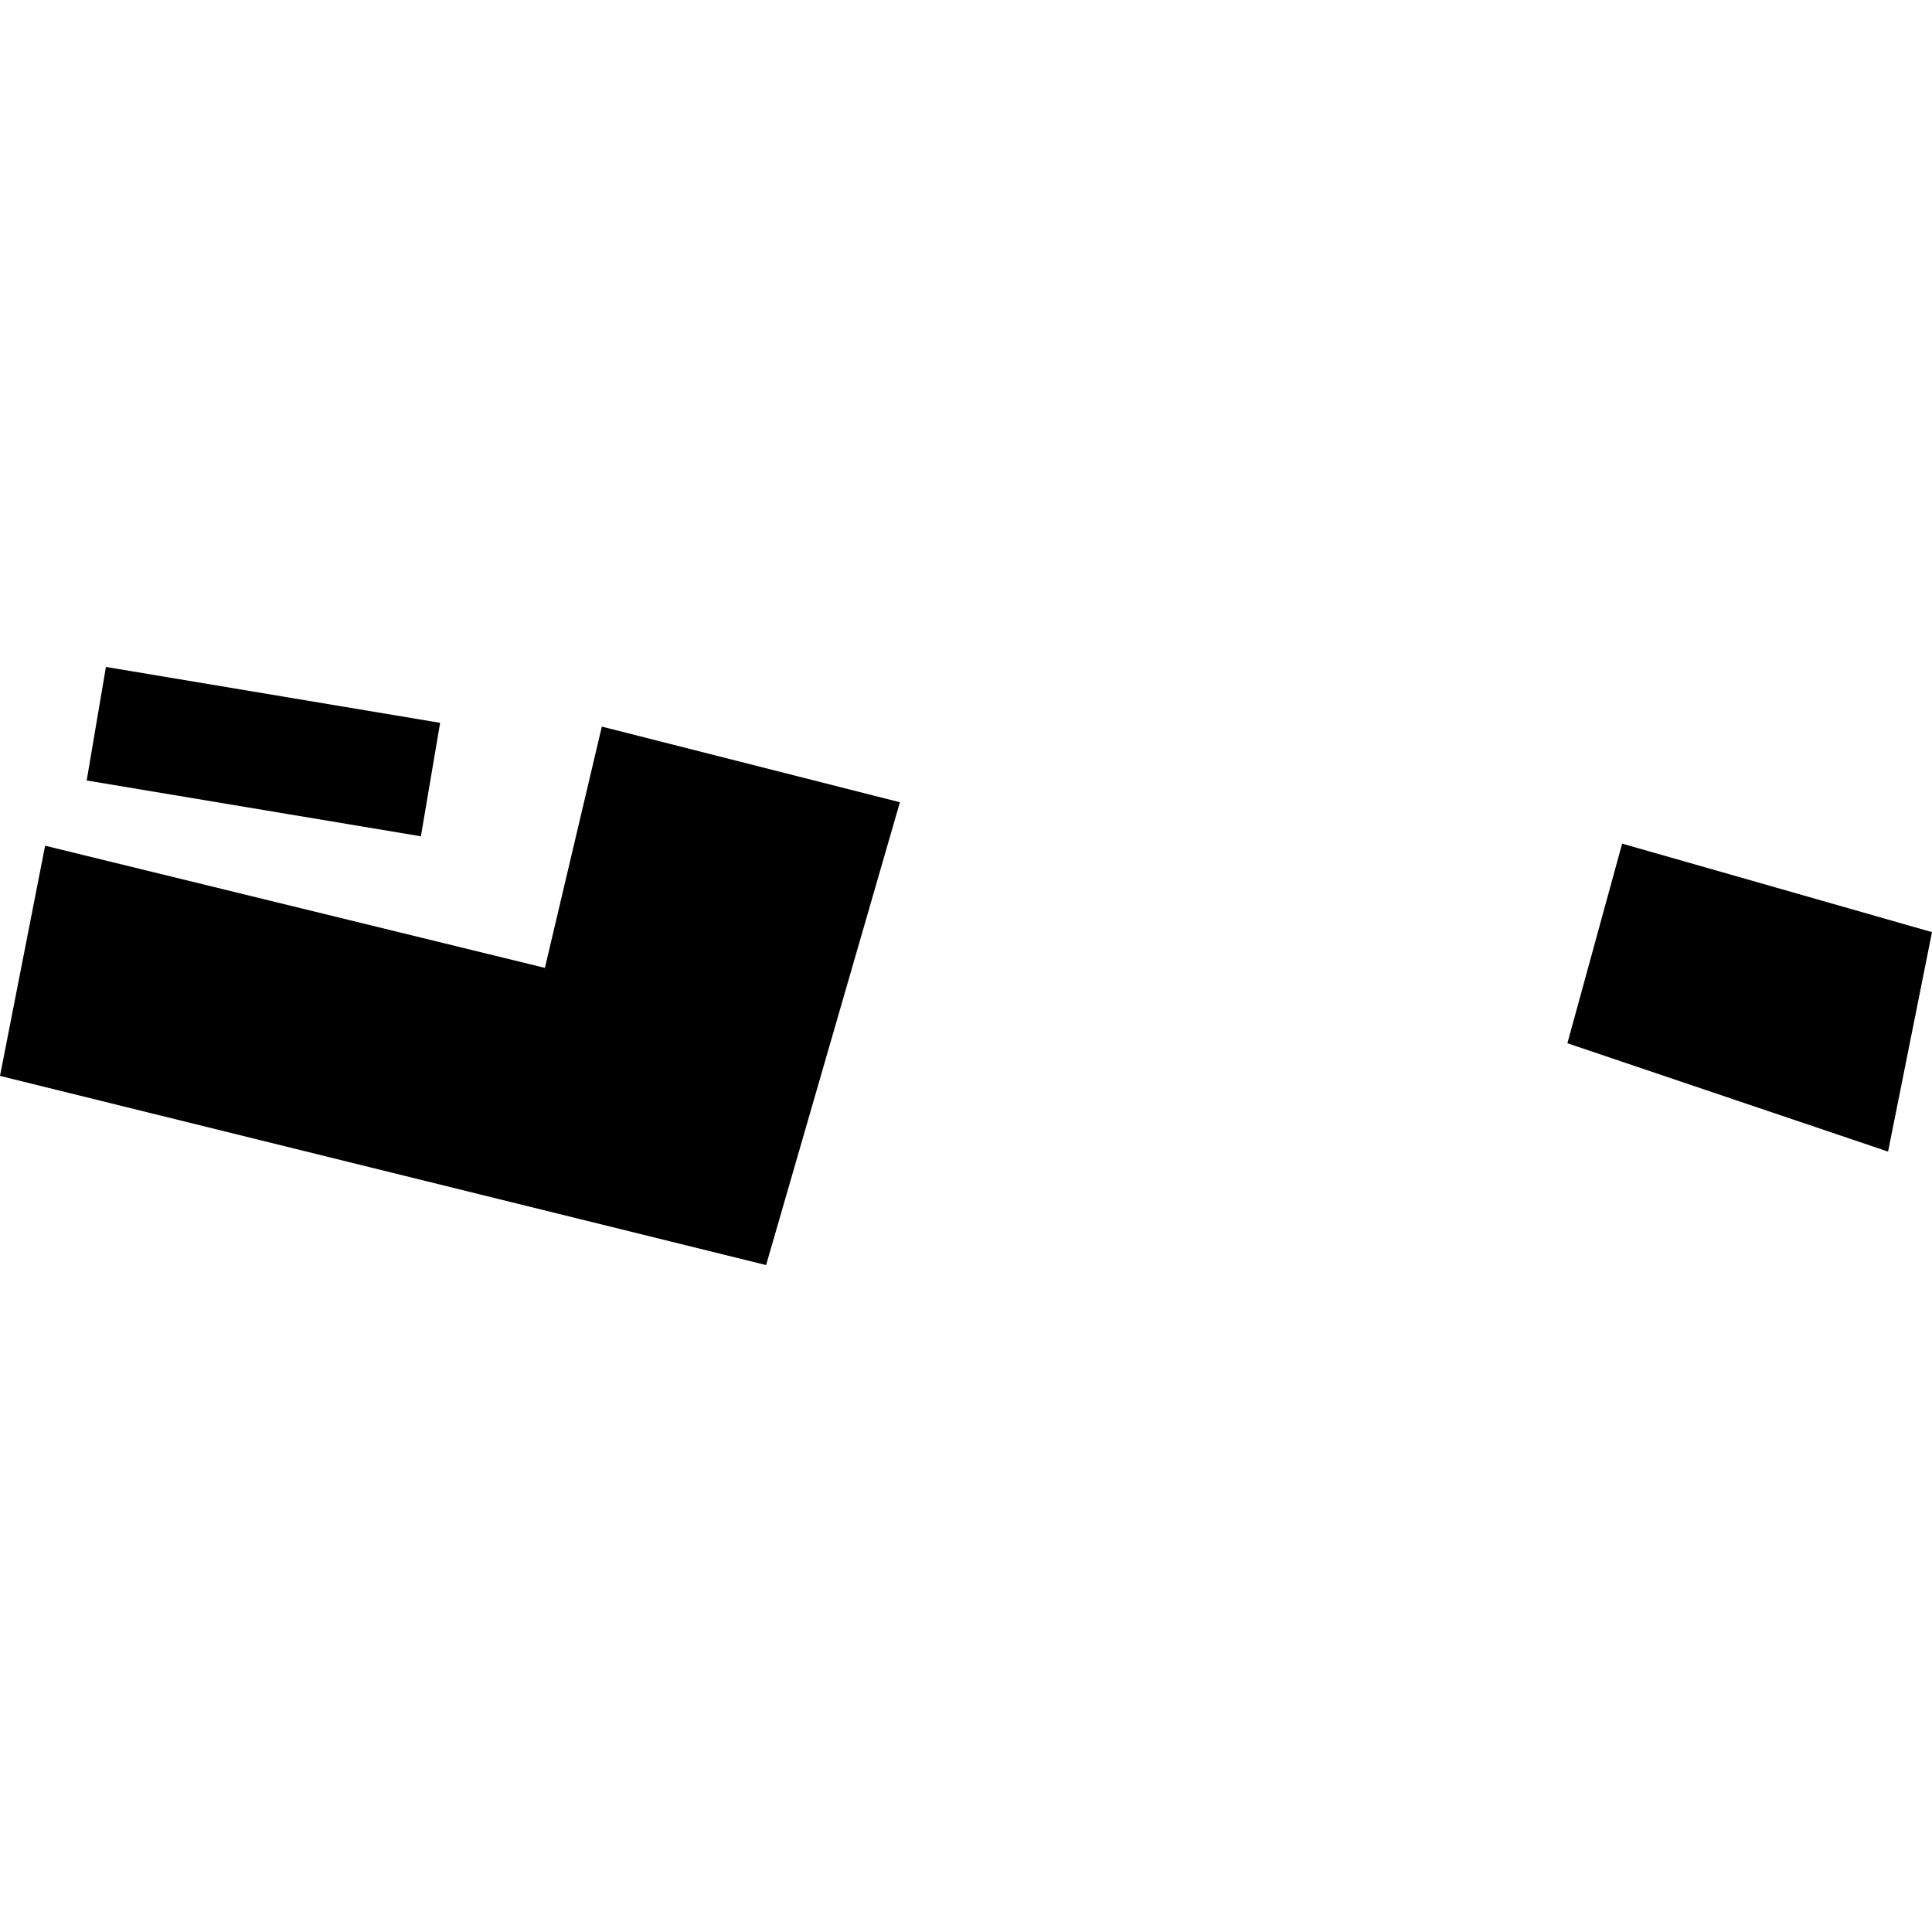 <?xml version="1.0" encoding="utf-8" standalone="no"?>
<!DOCTYPE svg PUBLIC "-//W3C//DTD SVG 1.1//EN"
  "http://www.w3.org/Graphics/SVG/1.1/DTD/svg11.dtd">
<!-- Created with matplotlib (https://matplotlib.org/) -->
<svg height="288pt" version="1.1" viewBox="0 0 288 288" width="288pt" xmlns="http://www.w3.org/2000/svg" xmlns:xlink="http://www.w3.org/1999/xlink">
 <defs>
  <style type="text/css">
*{stroke-linecap:butt;stroke-linejoin:round;}
  </style>
 </defs>
 <g id="figure_1">
  <g id="patch_1">
   <path d="M 0 288 
L 288 288 
L 288 0 
L 0 0 
z
" style="fill:none;opacity:0;"/>
  </g>
  <g id="axes_1">
   <g id="PatchCollection_1">
    <path clip-path="url(#pe47376ea93)" d="M 6.726 126.07 
L 81.228 144.281 
L 89.714 108.312 
L 134.149 119.59 
L 114.202 188.581 
L 0 160.385 
L 6.726 126.07 
"/>
    <path clip-path="url(#pe47376ea93)" d="M 241.81 125.757 
L 288 138.951 
L 281.452 171.667 
L 233.649 155.515 
L 241.81 125.757 
"/>
    <path clip-path="url(#pe47376ea93)" d="M 15.79 99.419 
L 12.922 116.345 
L 62.74 124.666 
L 65.608 107.751 
L 15.79 99.419 
"/>
   </g>
  </g>
 </g>
 <defs>
  <clipPath id="pe47376ea93">
   <rect height="89.163" width="288" x="0" y="99.419"/>
  </clipPath>
 </defs>
</svg>
